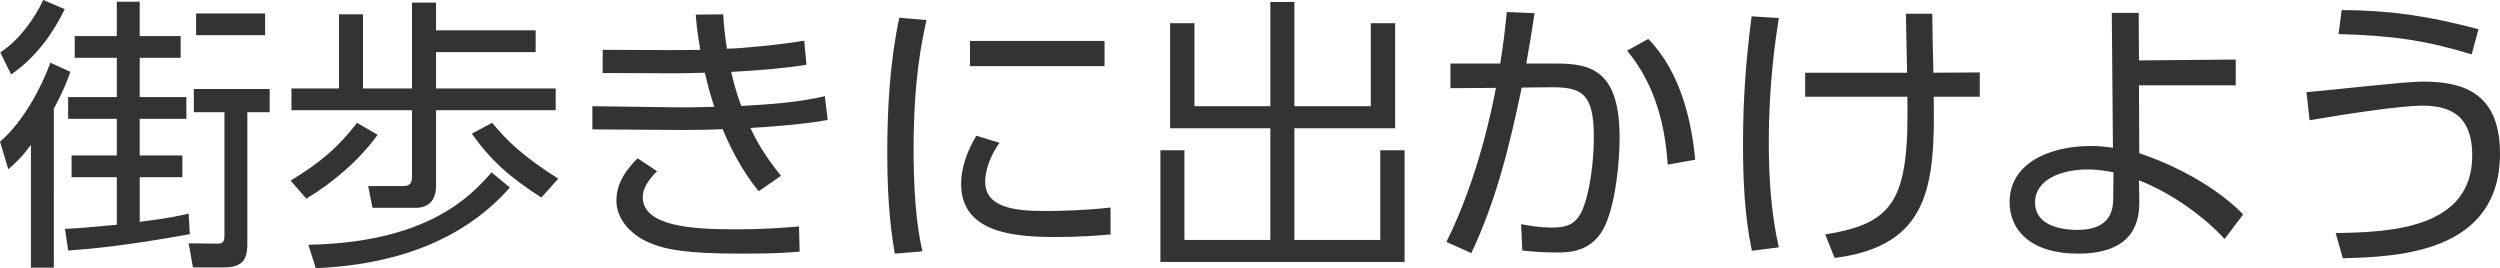 <?xml version="1.0" encoding="utf-8"?>
<!-- Generator: Adobe Illustrator 16.0.0, SVG Export Plug-In . SVG Version: 6.00 Build 0)  -->
<!DOCTYPE svg PUBLIC "-//W3C//DTD SVG 1.1//EN" "http://www.w3.org/Graphics/SVG/1.1/DTD/svg11.dtd">
<svg version="1.1" id="レイヤー_1" xmlns="http://www.w3.org/2000/svg" xmlns:xlink="http://www.w3.org/1999/xlink" x="0px"
	 y="0px" width="296.886px" height="31.855px" viewBox="0 0 296.886 31.855" enable-background="new 0 0 296.886 31.855"
	 xml:space="preserve">
<g>
	<g>
		<path fill="#333333" d="M7.684,1.088L5.134,0c-1.122,2.414-2.992,4.862-5.1,6.222l1.292,2.618
			C4.624,6.595,6.629,3.297,7.684,1.088z M5.983,7.446C4.964,10.267,2.788,14.449,0,16.829l0.986,3.264
			c0.816-0.714,1.496-1.292,2.686-2.89v14.584h2.72V12.919c1.122-2.108,1.564-3.264,1.972-4.386L5.983,7.446z M22.404,25.362
			c-0.986,0.237-2.278,0.544-5.813,0.985v-5.303h5.065V18.46h-5.065v-4.352h5.541v-2.584h-5.541V6.867h4.861V4.284h-4.861v-4.08
			h-2.72v4.08H8.874v2.583h4.997v4.658H8.091v2.584h5.779v4.352H8.5v2.584h5.371v5.643c-1.53,0.137-4.827,0.477-6.153,0.477
			l0.374,2.584c2.89-0.204,6.901-0.578,14.449-1.938L22.404,25.362z M31.481,1.598h-8.193v2.583h8.193V1.598z M23.016,13.327h3.638
			v14.618c0,0.952-0.306,0.986-0.918,0.986l-3.332-0.034l0.51,2.856h3.74c2.516,0,2.72-1.395,2.72-2.891V13.327h2.651v-2.754h-9.009
			V13.327z M44.845,16.012l-2.448-1.427c-2.244,2.923-4.284,4.658-7.887,6.868l1.87,2.141
			C39.678,21.588,42.602,19.072,44.845,16.012z M58.444,14.585l-2.414,1.292c2.278,3.195,4.488,5.168,8.261,7.581l2.006-2.243
			C62.149,18.596,60.211,16.727,58.444,14.585z M36.618,29.067l0.884,2.788c8.499-0.374,17.066-2.788,23.05-9.587l-2.176-1.802
			C55.758,23.492,50.557,28.795,36.618,29.067z M48.925,20.976c0,0.51-0.034,1.122-1.054,1.122h-4.147l0.51,2.583h5.099
			c1.394,0,2.448-0.713,2.448-2.617v-8.975h14.211v-2.583H51.78V6.188h11.831V3.604H51.78V0.306h-2.855v10.199h-5.813V1.7h-2.856
			v8.806h-5.643v2.583h14.312V20.976z M87.14,27.231c-4.896,0-10.811-0.34-10.811-3.841c0-1.225,0.986-2.346,1.7-3.061L75.717,18.8
			c-2.142,2.107-2.516,3.773-2.516,5.031c0,2.04,1.496,3.91,3.773,4.93c2.006,0.884,4.488,1.36,11.083,1.36
			c3.91,0,5.236-0.103,6.901-0.238l-0.068-2.992C93.26,27.027,91.05,27.231,87.14,27.231z M88.024,12.579
			c-0.68-1.835-0.986-3.161-1.19-4.045c2.89-0.136,6.595-0.442,8.941-0.85l-0.272-2.855c-2.958,0.51-7.819,0.952-9.179,0.952
			c-0.238-1.53-0.34-2.55-0.442-4.08l-3.264,0.034c0.102,1.292,0.204,2.176,0.544,4.182C81.055,5.95,80.817,5.95,79.729,5.95
			L71.57,5.916v2.754l8.499,0.034c1.224,0,2.414-0.034,3.638-0.068c0.374,1.598,0.68,2.754,1.122,4.046
			c-2.006,0.067-3.128,0.067-4.147,0.067l-10.335-0.136v2.754l10.743,0.068c1.19,0,3.808-0.034,4.726-0.102
			c0.816,2.006,2.312,4.997,4.284,7.377l2.651-1.835c-2.04-2.482-2.992-4.318-3.637-5.678c2.992-0.17,6.595-0.476,9.179-0.952
			l-0.34-2.821C94.585,12.205,91.152,12.409,88.024,12.579z M131.169,4.862h-15.979v2.991h15.979V4.862z M116.993,21.554
			c0-0.307,0.034-2.244,1.7-4.59l-2.753-0.85c-1.19,2.006-1.802,3.943-1.802,5.711c0,5.848,6.289,6.323,11.321,6.323
			c2.89,0,5.27-0.204,6.425-0.306v-3.195c-3.128,0.34-5.916,0.408-7.785,0.408C120.46,25.056,116.993,24.648,116.993,21.554z
			 M106.794,2.108c-1.088,5.1-1.428,10.539-1.428,16.148c0,6.493,0.578,9.893,0.884,11.865l3.297-0.272
			c-0.272-1.224-1.054-4.487-1.054-12.068c0-8.567,1.02-13.021,1.53-15.4L106.794,2.108z M163.912,28.49h-10.199V15.23h11.967V2.753
			h-2.891v9.859h-9.076V0.238h-2.855v12.375h-9.01V2.753h-2.89V15.23h11.899V28.49h-10.2V17.848h-2.855v13.259h28.999V17.848h-2.889
			V28.49z M184.925,7.547h-3.672c0.442-2.516,0.578-3.298,0.986-5.983l-3.298-0.136c-0.271,2.651-0.441,3.978-0.782,6.119h-5.915
			v2.924l5.405-0.034c-0.407,2.176-2.108,10.743-5.882,18.29l2.958,1.326c2.958-6.222,4.59-12.919,5.983-19.65l2.584-0.034
			c4.113-0.068,5.983,0.136,5.983,5.813c0,3.399-0.544,6.358-1.021,7.819c-0.713,2.278-1.631,3.025-3.909,3.025
			c-1.733,0-2.923-0.271-3.706-0.408l0.137,3.129c0.544,0.067,2.039,0.238,4.012,0.238c1.563,0,4.453,0,5.915-3.4
			c1.224-2.89,1.632-7.547,1.632-10.267C192.336,8.431,188.971,7.547,184.925,7.547z M193.22,6.018
			c3.468,4.114,4.556,9.248,4.827,13.531l3.264-0.578c-0.407-4.42-1.665-10.369-5.574-14.347L193.22,6.018z M208.012,1.938
			c-0.68,5.235-1.02,9.859-1.02,15.128c0,4.25,0.17,8.533,1.054,12.714l3.196-0.407c-0.953-4.182-1.19-8.533-1.19-12.477
			c0-7.105,0.815-12.307,1.19-14.754L208.012,1.938z M229.464,1.632h-3.128c0.034,1.768,0.102,5.474,0.137,7.003h-12.104v2.856
			h12.137c0.238,12.272-1.529,15.026-9.757,16.352l1.122,2.788c11.354-1.428,11.933-8.737,11.763-19.14h5.474v-2.89L229.6,8.635
			C229.566,7.615,229.464,2.753,229.464,1.632z M254.047,18.189l-0.035-8.058h11.492v-3.06l-11.492,0.102l-0.033-5.644h-3.195
			l0.136,16.013c-0.851-0.102-1.496-0.204-2.618-0.204c-4.861,0-9.654,2.006-9.654,6.663c0,3.332,2.516,6.12,8.125,6.12
			c7.07,0,7.309-4.352,7.275-6.358l-0.035-2.346c4.148,1.599,8.092,4.658,10.166,6.97l2.209-2.924
			C264.721,23.73,260.744,20.466,254.047,18.189z M250.953,23.56c0,1.394-0.34,3.739-4.216,3.739c-0.748,0-5.065,0-5.065-3.264
			c0-2.754,3.229-3.909,6.153-3.909c1.428,0,2.448,0.203,3.161,0.34L250.953,23.56z M294.336,3.468
			c-6.256-1.632-10.301-2.21-16.25-2.278l-0.375,2.855c6.562,0.17,10.607,0.816,15.809,2.414L294.336,3.468z M287.604,9.689
			c-1.938,0-11.524,1.088-13.7,1.258l0.373,3.332c4.521-0.782,10.947-1.734,13.293-1.734c2.754,0,6.018,0.646,6.018,5.916
			c0,8.805-9.995,9.111-16.217,9.213l0.85,2.991c6.358-0.169,18.665-0.543,18.665-12.442
			C296.886,10.607,291.956,9.689,287.604,9.689z"/>
	</g>
</g>
<g>
</g>
<g>
</g>
<g>
</g>
<g>
</g>
<g>
</g>
<g>
</g>
</svg>
